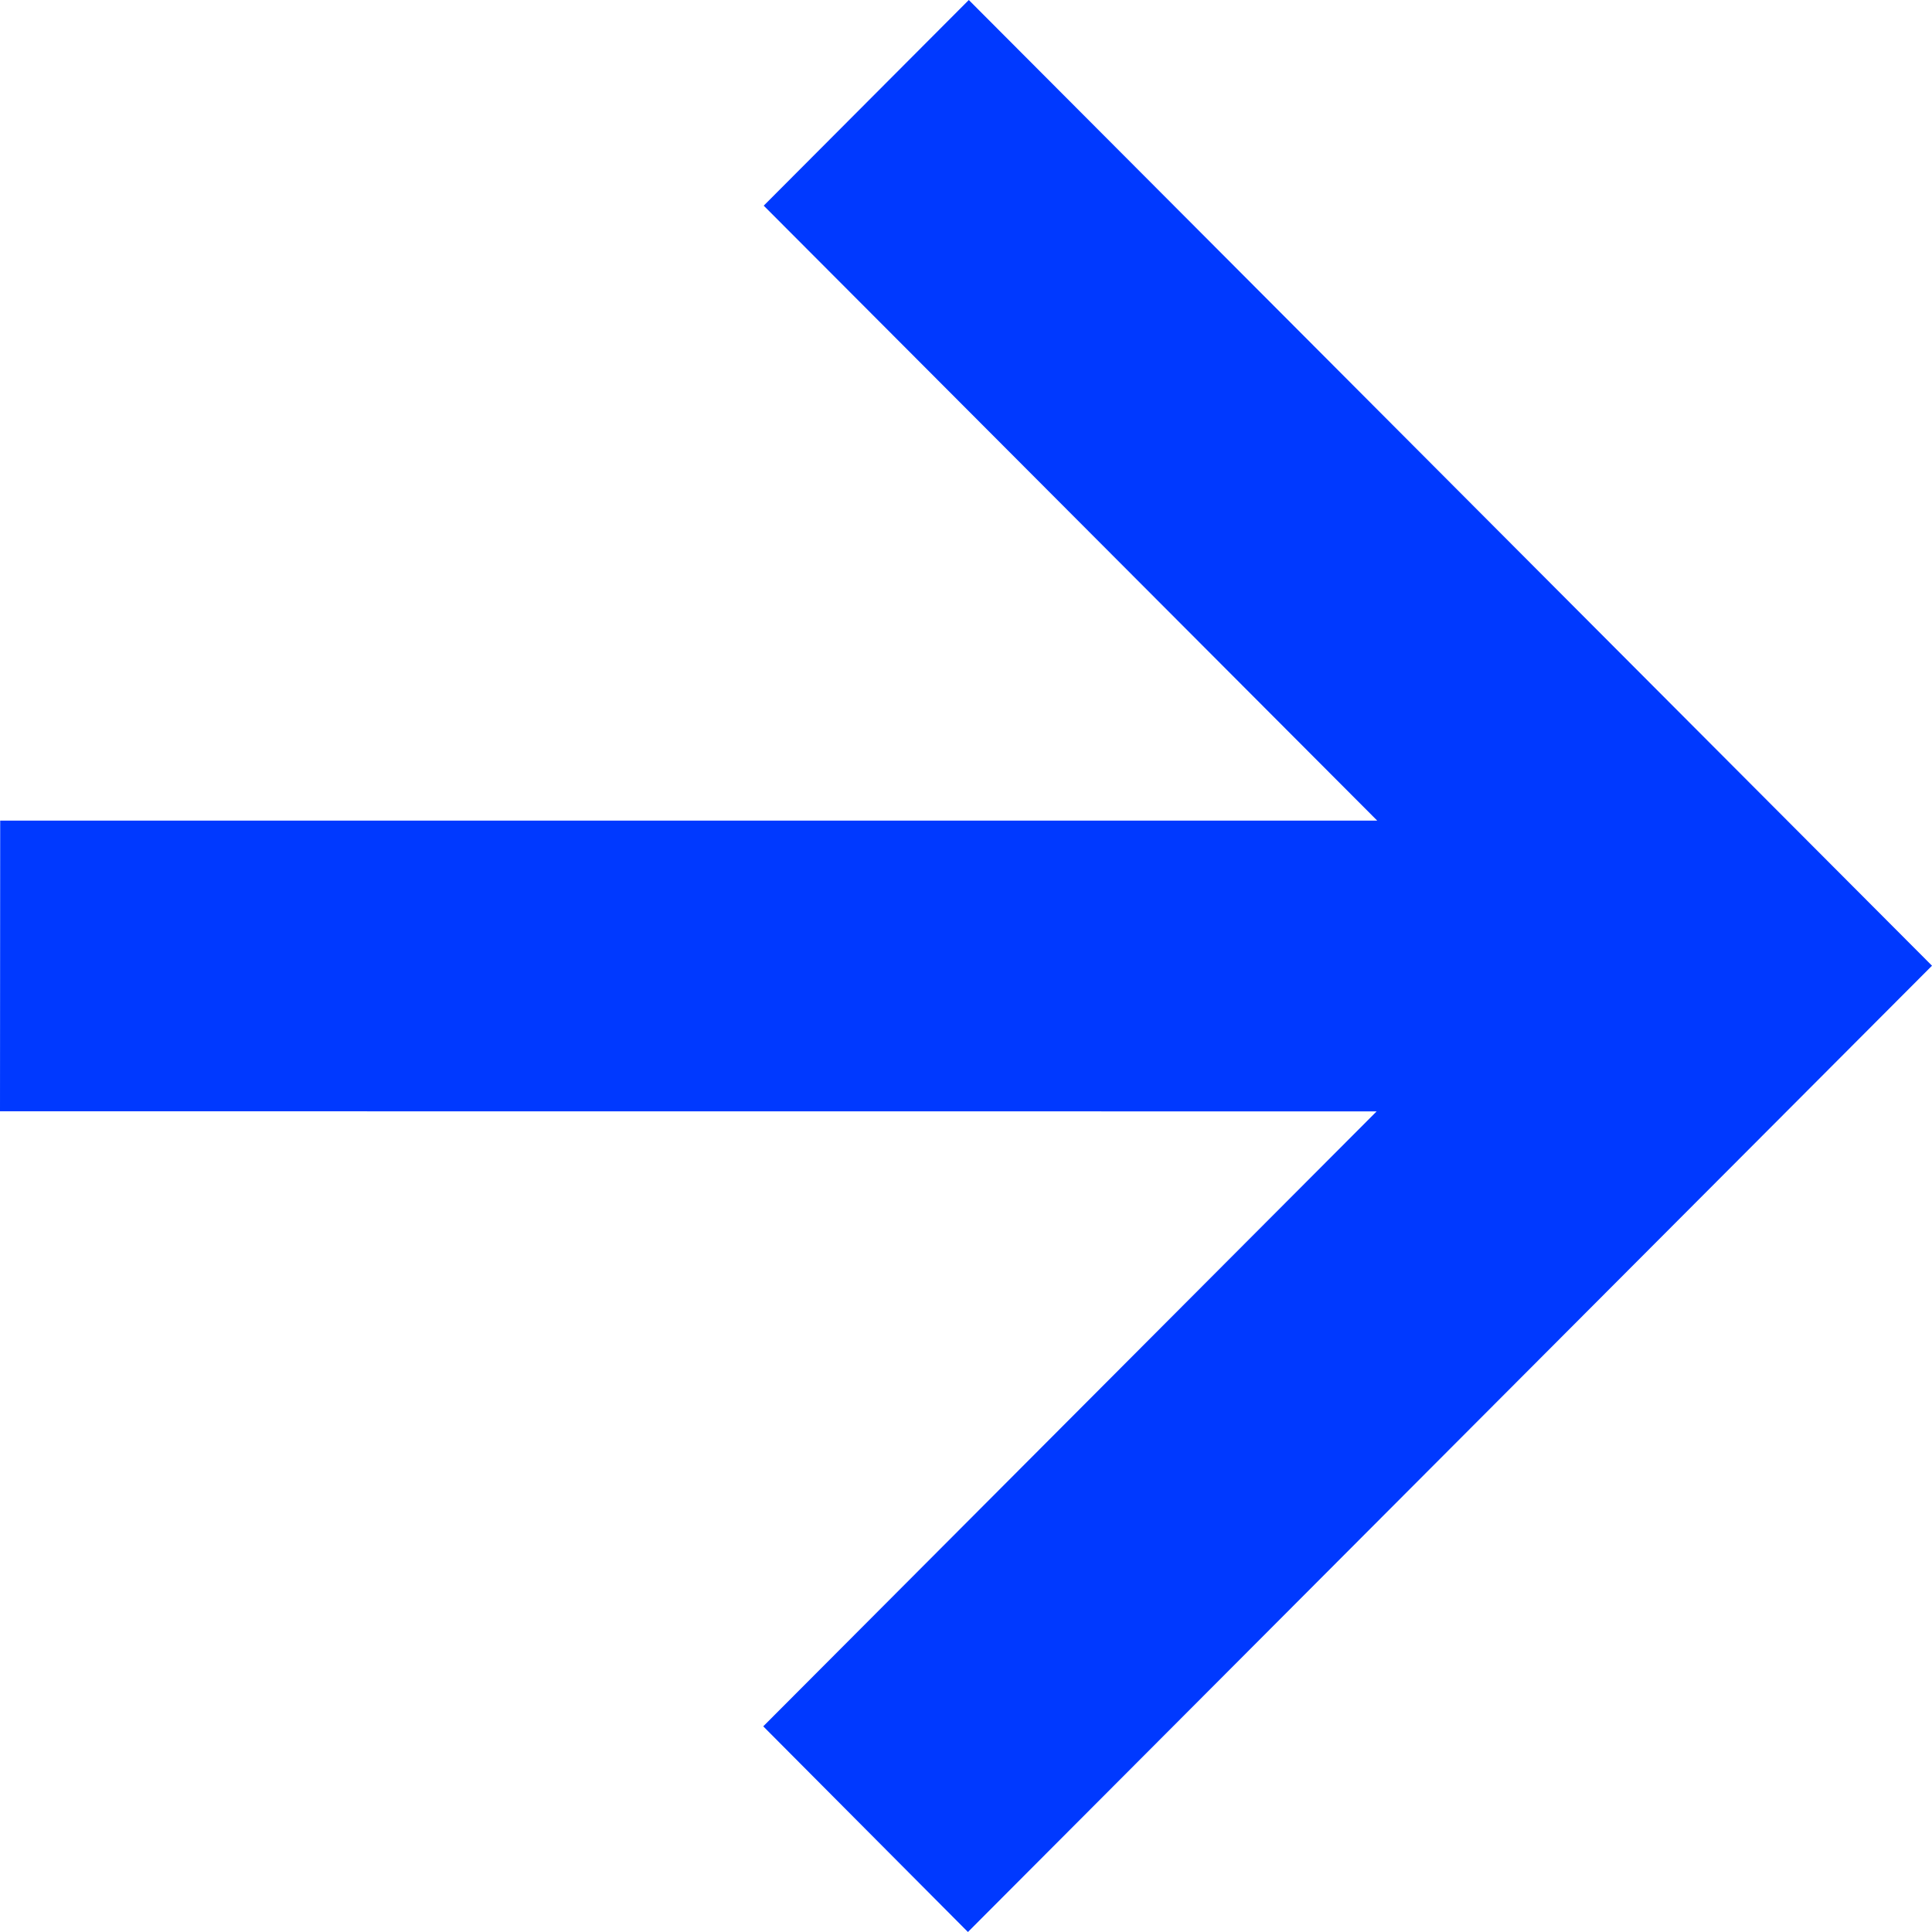 <svg width="20" height="20" viewBox="0 0 20 20" xmlns="http://www.w3.org/2000/svg">
    <path d="m0 11.504 14.251.001-6.35 6.366L10.02 20 20 9.997 10.029 0 7.906 2.129l6.351 6.366H.002z" fill="#0039FF" fill-rule="nonzero"/>
</svg>
